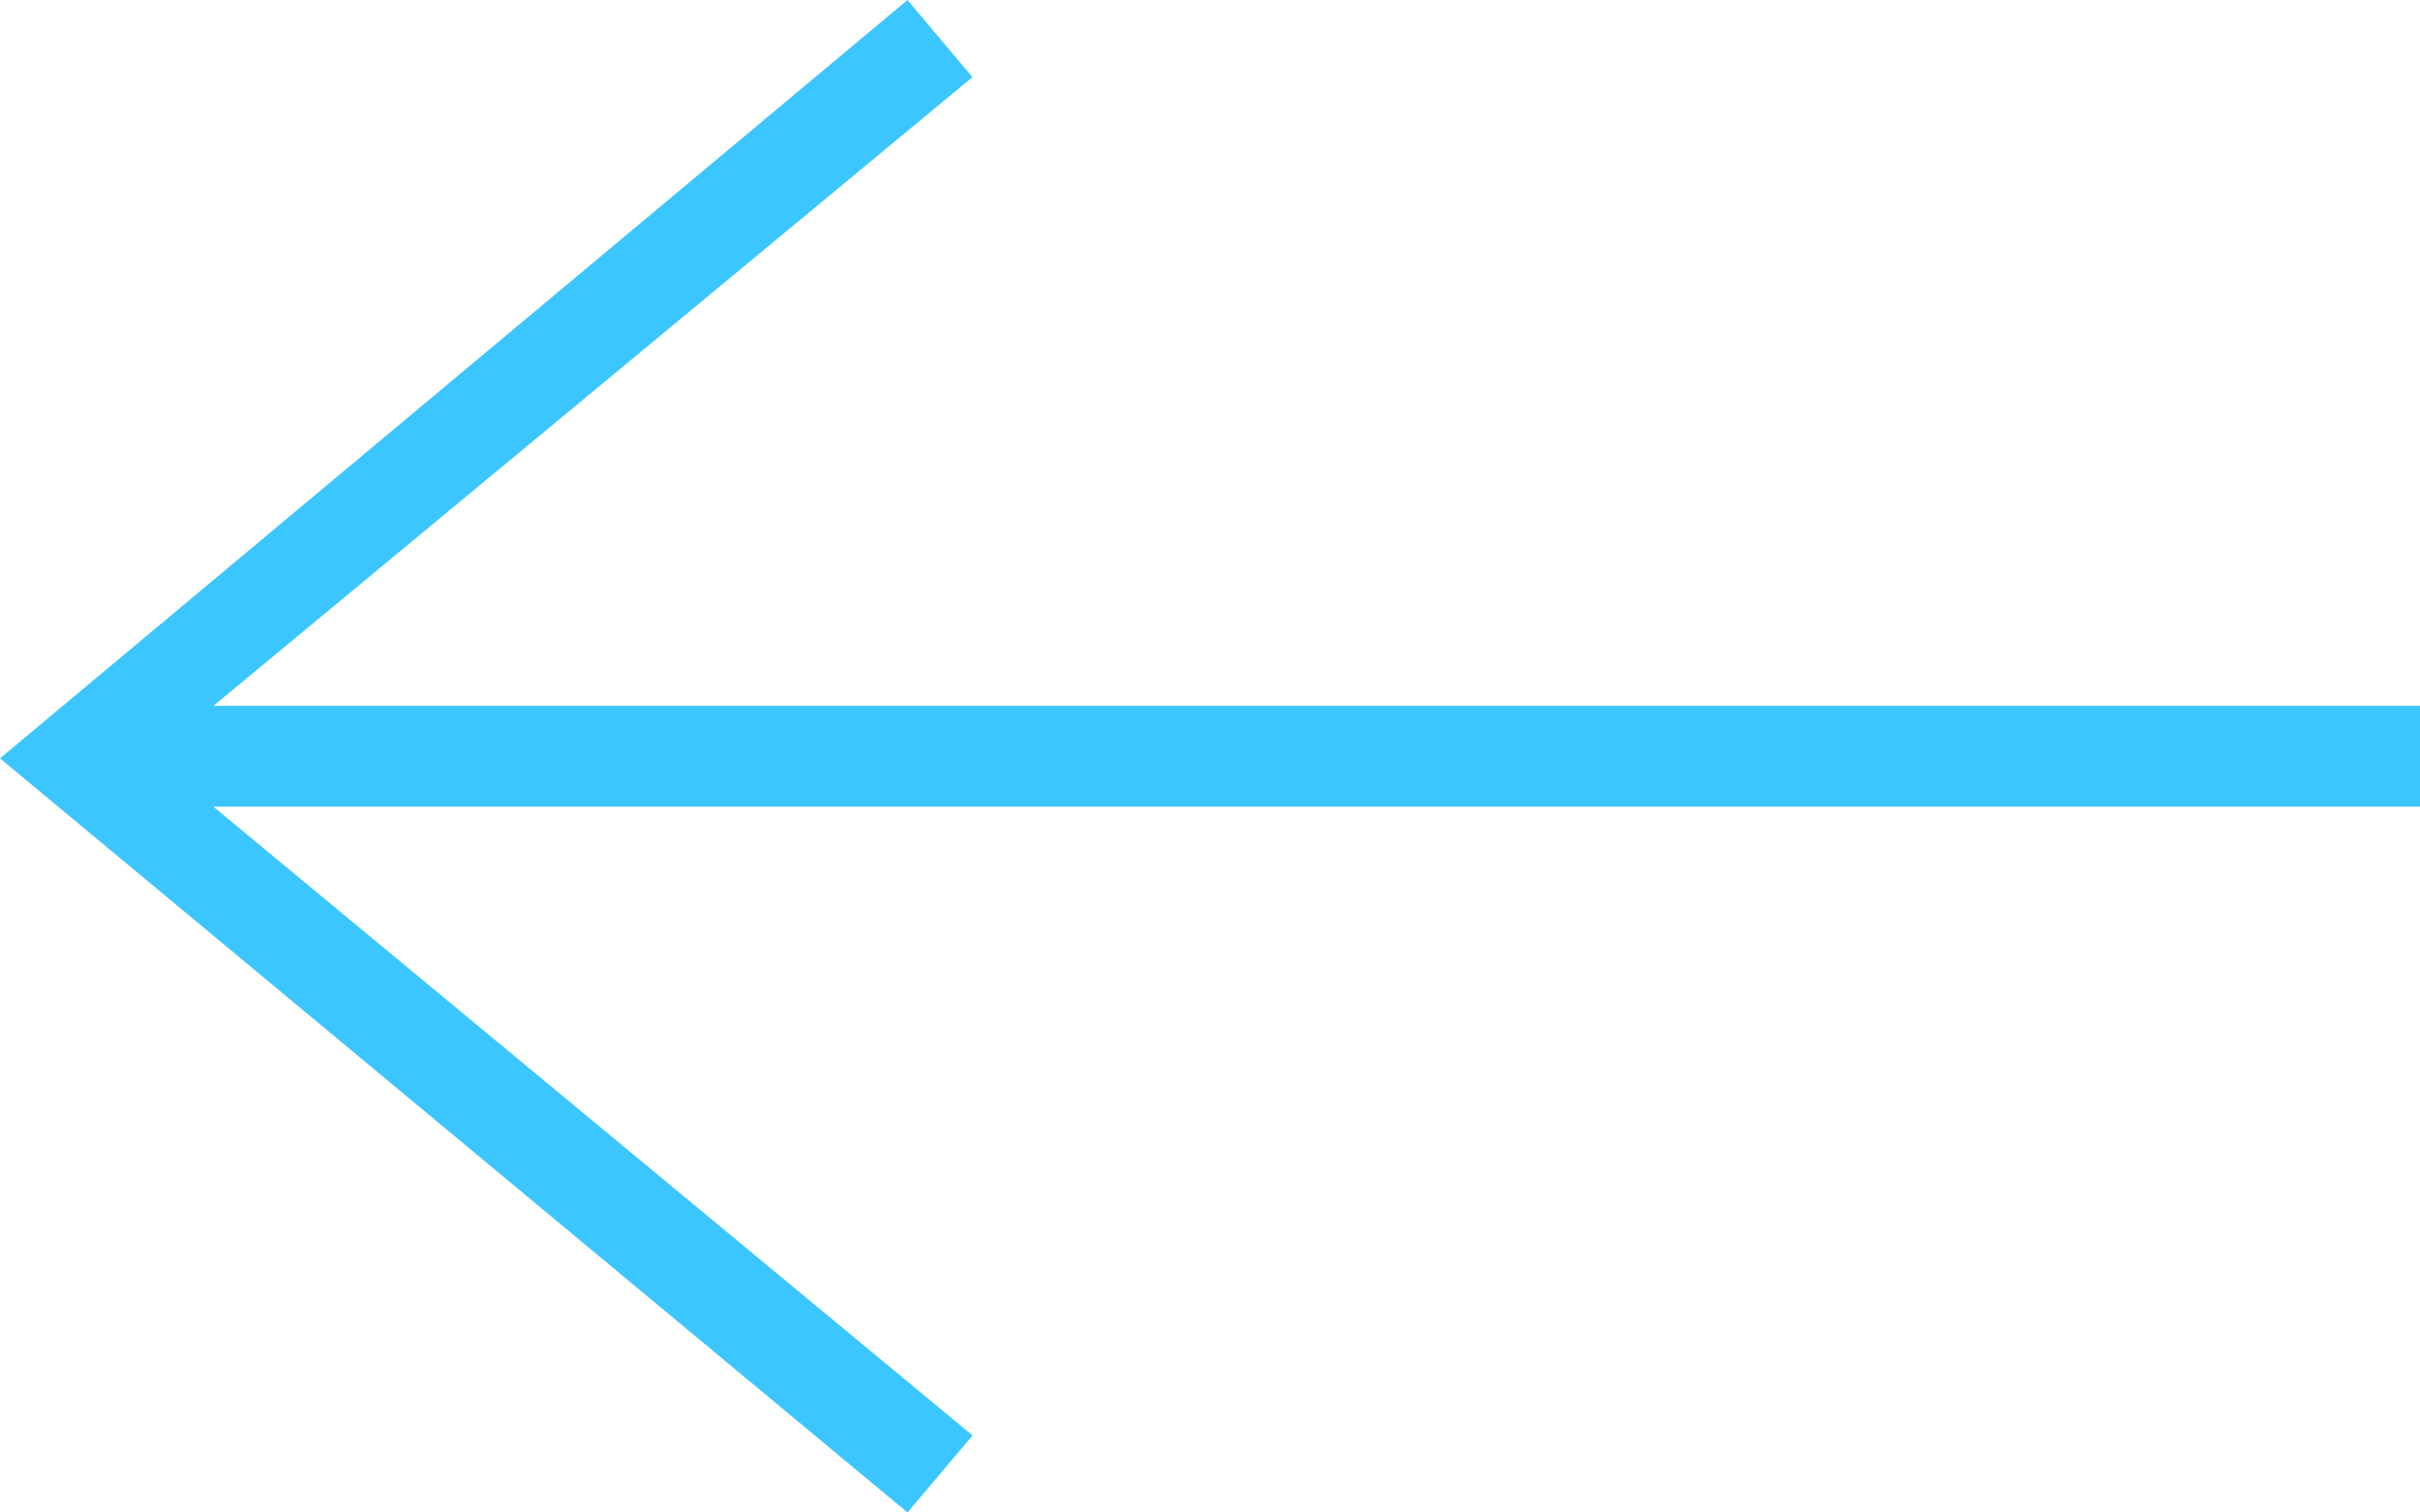 <svg width="24" height="15" viewBox="0 0 24 15" fill="none" xmlns="http://www.w3.org/2000/svg">
<g clip-path="url(#clip0_27_13)">
<path fill-rule="evenodd" clip-rule="evenodd" d="M2.117 7L9.644 0.765L9 0L0 7.521L9 15L9.645 14.236L2.116 8H24V7H2.117Z" fill="#3CC6FF"/>
</g>
<defs>
<clipPath id="clip0_27_13">
<rect width="24" height="15" fill="white"/>
</clipPath>
</defs>
</svg>
